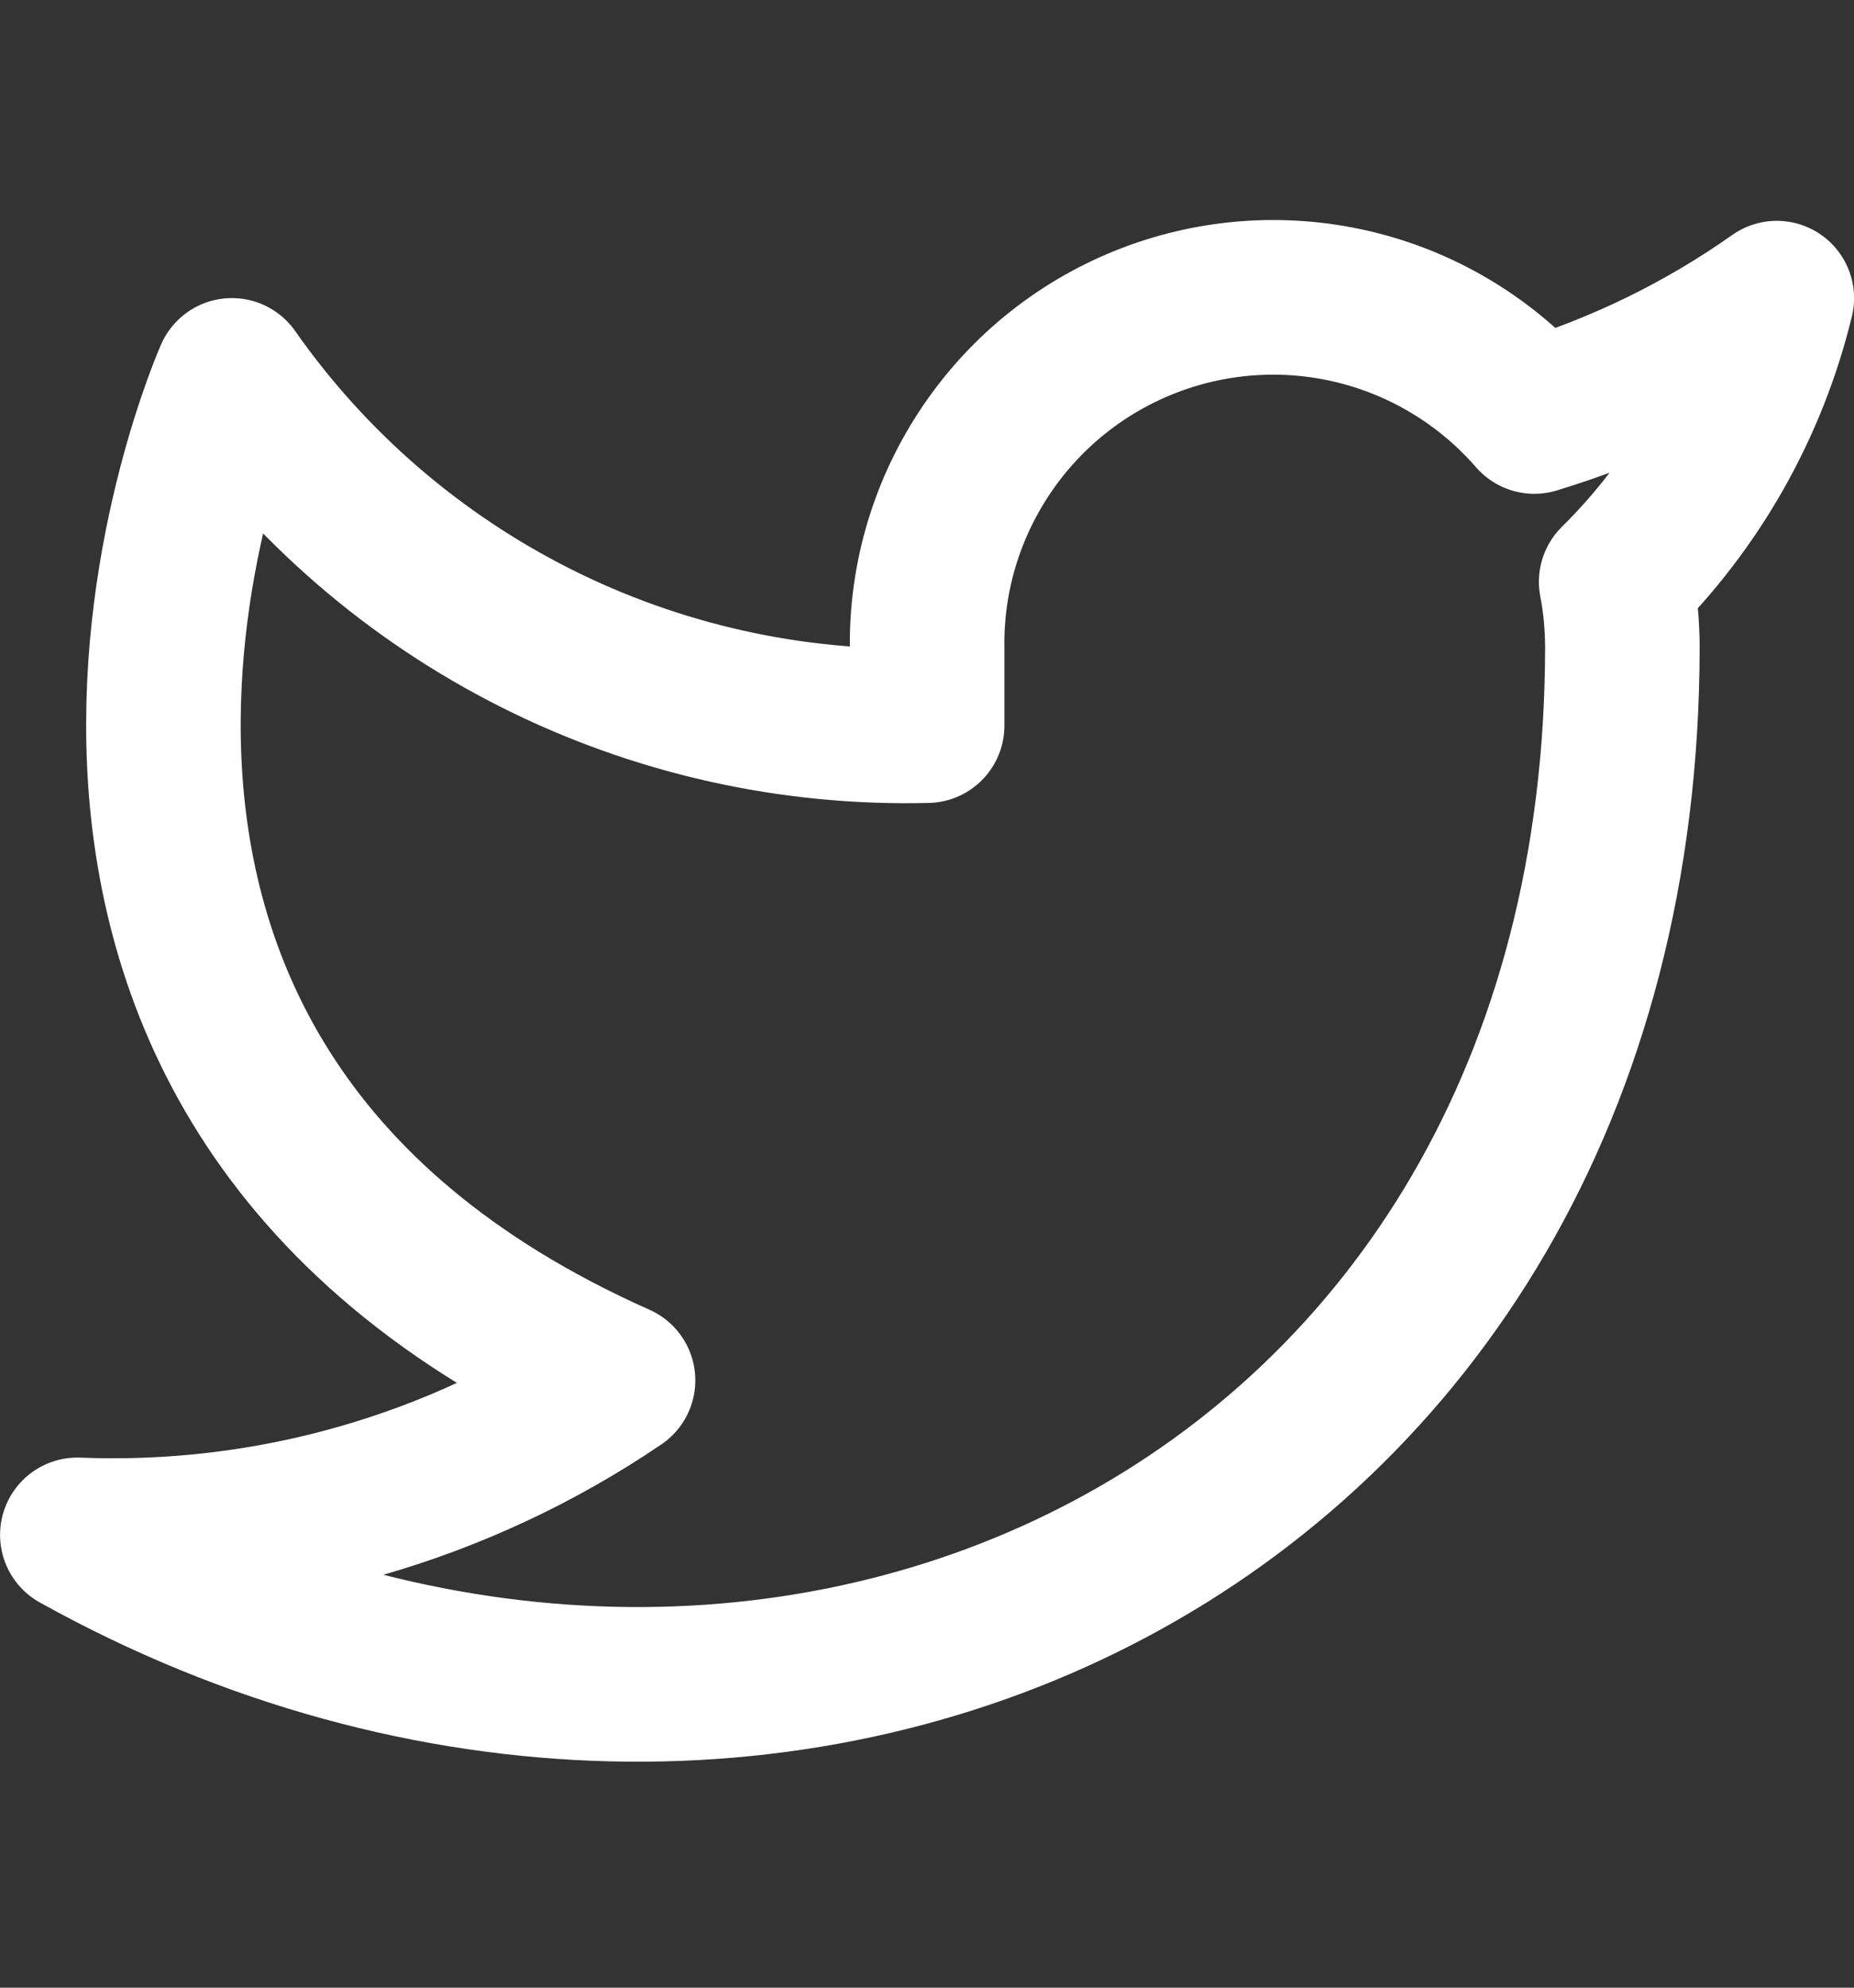 <svg width="14" height="15" viewBox="0 0 14 15" fill="none" xmlns="http://www.w3.org/2000/svg">
<rect x="0" y="0" width="14" height="15" fill="#333333" stroke="none"/>
<path d="M13.417 2.25C12.859 2.644 12.24 2.945 11.586 3.143C11.234 2.739 10.768 2.452 10.248 2.322C9.729 2.192 9.182 2.225 8.682 2.416C8.182 2.607 7.752 2.947 7.452 3.39C7.151 3.833 6.993 4.357 7.001 4.893V5.476C5.976 5.502 4.96 5.275 4.044 4.814C3.128 4.353 2.34 3.673 1.751 2.833C1.751 2.833 -0.583 8.083 4.667 10.417C3.466 11.232 2.035 11.641 0.584 11.583C5.834 14.5 12.251 11.583 12.251 4.875C12.25 4.713 12.235 4.55 12.204 4.391C12.799 3.804 13.22 3.062 13.417 2.25Z" stroke="white" stroke-width="1.167" stroke-linecap="round" stroke-linejoin="round"/>
</svg>
